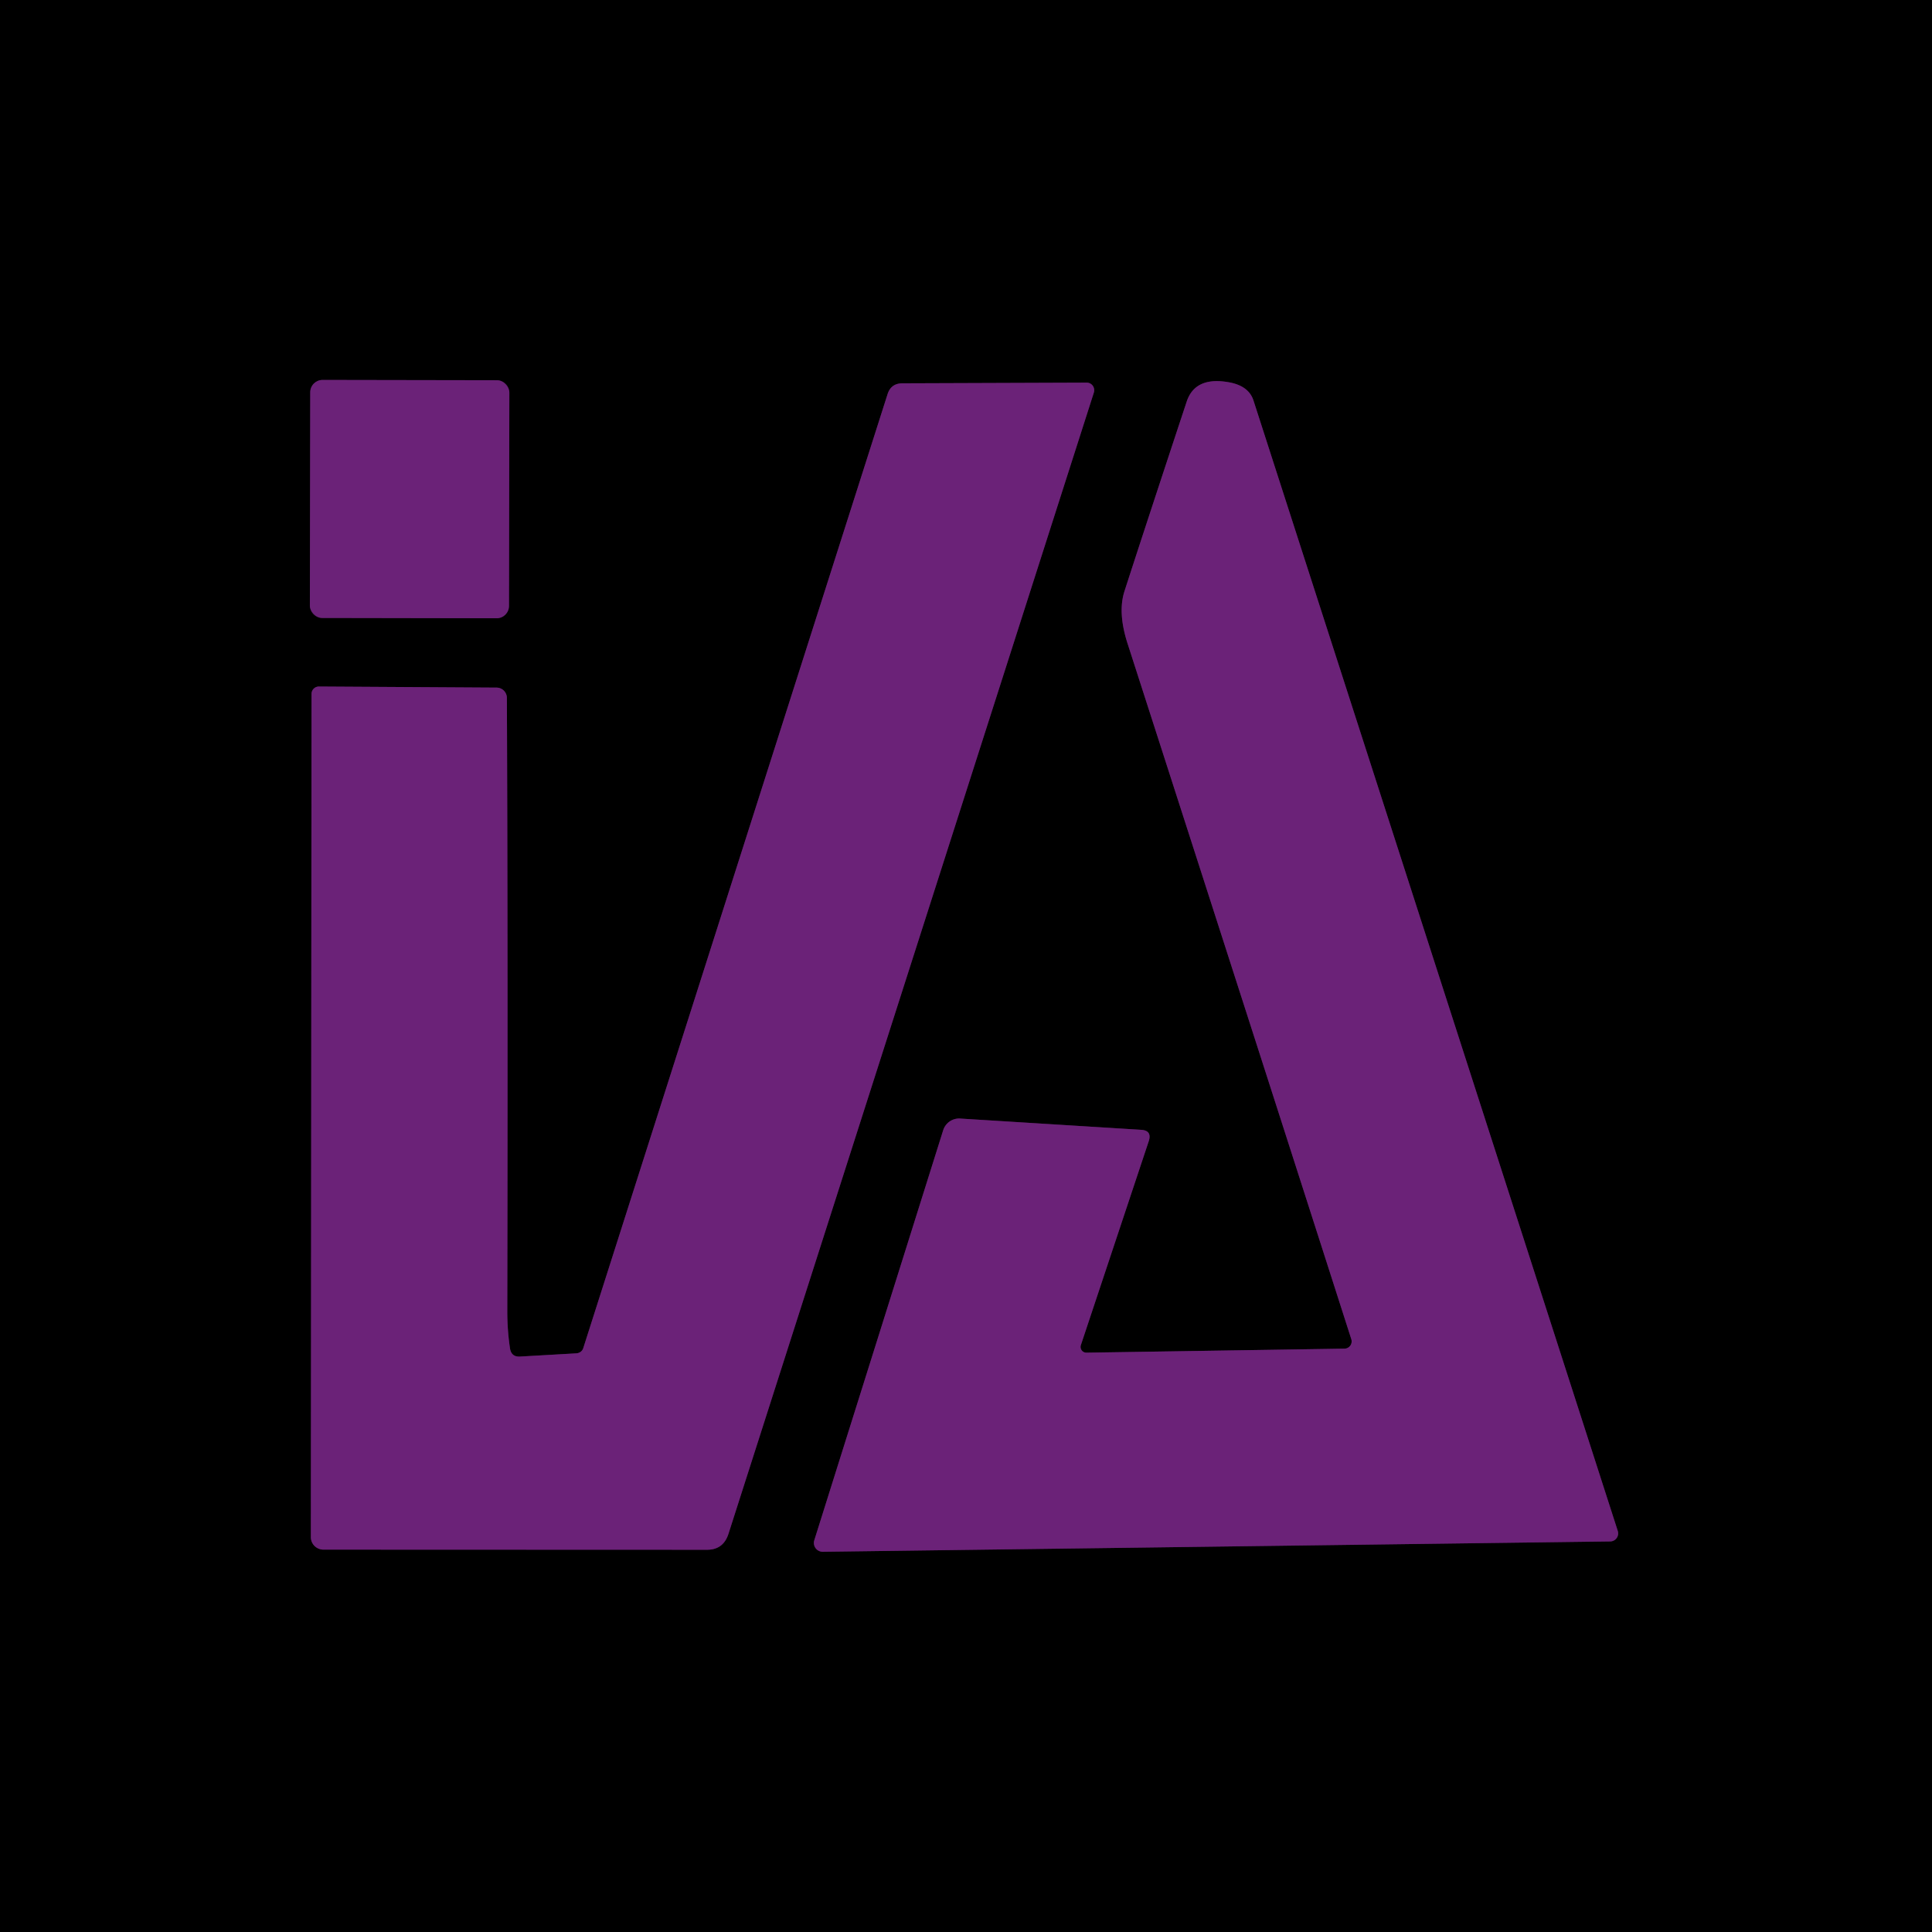 <?xml version="1.0" encoding="UTF-8" standalone="no"?>
<!DOCTYPE svg PUBLIC "-//W3C//DTD SVG 1.1//EN" "http://www.w3.org/Graphics/SVG/1.1/DTD/svg11.dtd">
<svg xmlns="http://www.w3.org/2000/svg" version="1.1" viewBox="0.00 0.00 144.00 144.00">
<g stroke-width="2.00" fill="none" stroke-linecap="butt">
<path stroke="#36113c" vector-effect="non-scaling-stroke" d="
  M 37.964 29.263
  A 0.92 0.92 0.0 0 0 37.045 28.341
  L 24.046 28.319
  A 0.92 0.92 0.0 0 0 23.124 29.237
  L 23.096 45.137
  A 0.92 0.92 0.0 0 0 24.015 46.059
  L 37.014 46.081
  A 0.92 0.92 0.0 0 0 37.936 45.163
  L 37.964 29.263"
/>
<path stroke="#36113c" vector-effect="non-scaling-stroke" d="
  M 38.01 100.49
  Q 37.81 99.13 37.81 97.75
  Q 37.86 71.01 37.78 52.02
  A 0.77 0.77 0.0 0 0 37.01 51.25
  L 23.78 51.17
  A 0.55 0.55 0.0 0 0 23.22 51.72
  L 23.17 114.58
  A 0.94 0.93 0.0 0 0 24.11 115.50
  L 52.70 115.51
  Q 53.92 115.51 54.30 114.31
  L 81.53 29.26
  A 0.57 0.56 -81.2 0 0 81.00 28.52
  L 67.25 28.57
  Q 66.40 28.58 66.15 29.39
  L 43.47 100.49
  A 0.59 0.54 6.2 0 1 42.95 100.87
  L 38.76 101.11
  Q 38.11 101.15 38.01 100.49"
/>
<path stroke="#36113c" vector-effect="non-scaling-stroke" d="
  M 80.98 100.82
  A 0.43 0.43 0.0 0 1 80.56 100.26
  L 85.62 85.06
  Q 85.88 84.26 85.05 84.21
  L 71.56 83.37
  A 1.25 1.24 -79.5 0 0 70.30 84.24
  L 60.69 114.81
  A 0.66 0.66 0.0 0 0 61.33 115.66
  L 120.01 114.89
  A 0.60 0.60 0.0 0 0 120.58 114.11
  Q 114.21 94.32 93.43 29.86
  Q 93.07 28.73 91.52 28.48
  Q 89.07 28.07 88.45 29.93
  Q 85.45 39.00 83.81 44.07
  Q 83.30 45.66 84.04 47.96
  Q 94.73 81.13 100.72 99.82
  A 0.54 0.54 0.0 0 1 100.21 100.52
  L 80.98 100.82"
/>
</g>
<path fill="#000000" d="
  M 144.00 0.00
  L 144.00 144.00
  L 0.00 144.00
  L 0.00 0.00
  L 144.00 0.00
  Z
  M 37.964 29.263
  A 0.92 0.92 0.0 0 0 37.045 28.341
  L 24.046 28.319
  A 0.92 0.92 0.0 0 0 23.124 29.237
  L 23.096 45.137
  A 0.92 0.92 0.0 0 0 24.015 46.059
  L 37.014 46.081
  A 0.92 0.92 0.0 0 0 37.936 45.163
  L 37.964 29.263
  Z
  M 38.01 100.49
  Q 37.81 99.13 37.81 97.75
  Q 37.86 71.01 37.78 52.02
  A 0.77 0.77 0.0 0 0 37.01 51.25
  L 23.78 51.17
  A 0.55 0.55 0.0 0 0 23.22 51.72
  L 23.17 114.58
  A 0.94 0.93 0.0 0 0 24.11 115.50
  L 52.70 115.51
  Q 53.92 115.51 54.30 114.31
  L 81.53 29.26
  A 0.57 0.56 -81.2 0 0 81.00 28.52
  L 67.25 28.57
  Q 66.40 28.58 66.15 29.39
  L 43.47 100.49
  A 0.59 0.54 6.2 0 1 42.95 100.87
  L 38.76 101.11
  Q 38.11 101.15 38.01 100.49
  Z
  M 80.98 100.82
  A 0.43 0.43 0.0 0 1 80.56 100.26
  L 85.62 85.06
  Q 85.88 84.26 85.05 84.21
  L 71.56 83.37
  A 1.25 1.24 -79.5 0 0 70.30 84.24
  L 60.69 114.81
  A 0.66 0.66 0.0 0 0 61.33 115.66
  L 120.01 114.89
  A 0.60 0.60 0.0 0 0 120.58 114.11
  Q 114.21 94.32 93.43 29.86
  Q 93.07 28.73 91.52 28.48
  Q 89.07 28.07 88.45 29.93
  Q 85.45 39.00 83.81 44.07
  Q 83.30 45.66 84.04 47.96
  Q 94.73 81.13 100.72 99.82
  A 0.54 0.54 0.0 0 1 100.21 100.52
  L 80.98 100.82
  Z"
/>
<rect fill="#6b2278" x="-7.42" y="-8.87" transform="translate(30.53,37.20) rotate(0.1)" width="14.84" height="17.74" rx="0.92"/>
<path fill="#6b2278" d="
  M 38.76 101.11
  L 42.95 100.87
  A 0.59 0.54 6.2 0 0 43.47 100.49
  L 66.15 29.39
  Q 66.40 28.58 67.25 28.57
  L 81.00 28.52
  A 0.57 0.56 -81.2 0 1 81.53 29.26
  L 54.30 114.31
  Q 53.92 115.51 52.70 115.51
  L 24.11 115.50
  A 0.94 0.93 0.0 0 1 23.17 114.58
  L 23.22 51.72
  A 0.55 0.55 0.0 0 1 23.78 51.17
  L 37.01 51.25
  A 0.77 0.77 0.0 0 1 37.78 52.02
  Q 37.86 71.01 37.81 97.75
  Q 37.81 99.13 38.01 100.49
  Q 38.11 101.15 38.76 101.11
  Z"
/>
<path fill="#6b2278" d="
  M 80.98 100.82
  L 100.21 100.52
  A 0.54 0.54 0.0 0 0 100.72 99.82
  Q 94.73 81.13 84.04 47.96
  Q 83.30 45.66 83.81 44.07
  Q 85.45 39.00 88.45 29.93
  Q 89.07 28.07 91.52 28.48
  Q 93.07 28.73 93.43 29.86
  Q 114.21 94.32 120.58 114.11
  A 0.60 0.60 0.0 0 1 120.01 114.89
  L 61.33 115.66
  A 0.66 0.66 0.0 0 1 60.69 114.81
  L 70.30 84.24
  A 1.25 1.24 -79.5 0 1 71.56 83.37
  L 85.05 84.21
  Q 85.88 84.26 85.62 85.06
  L 80.56 100.26
  A 0.43 0.43 0.0 0 0 80.98 100.82
  Z"
/>
</svg>
